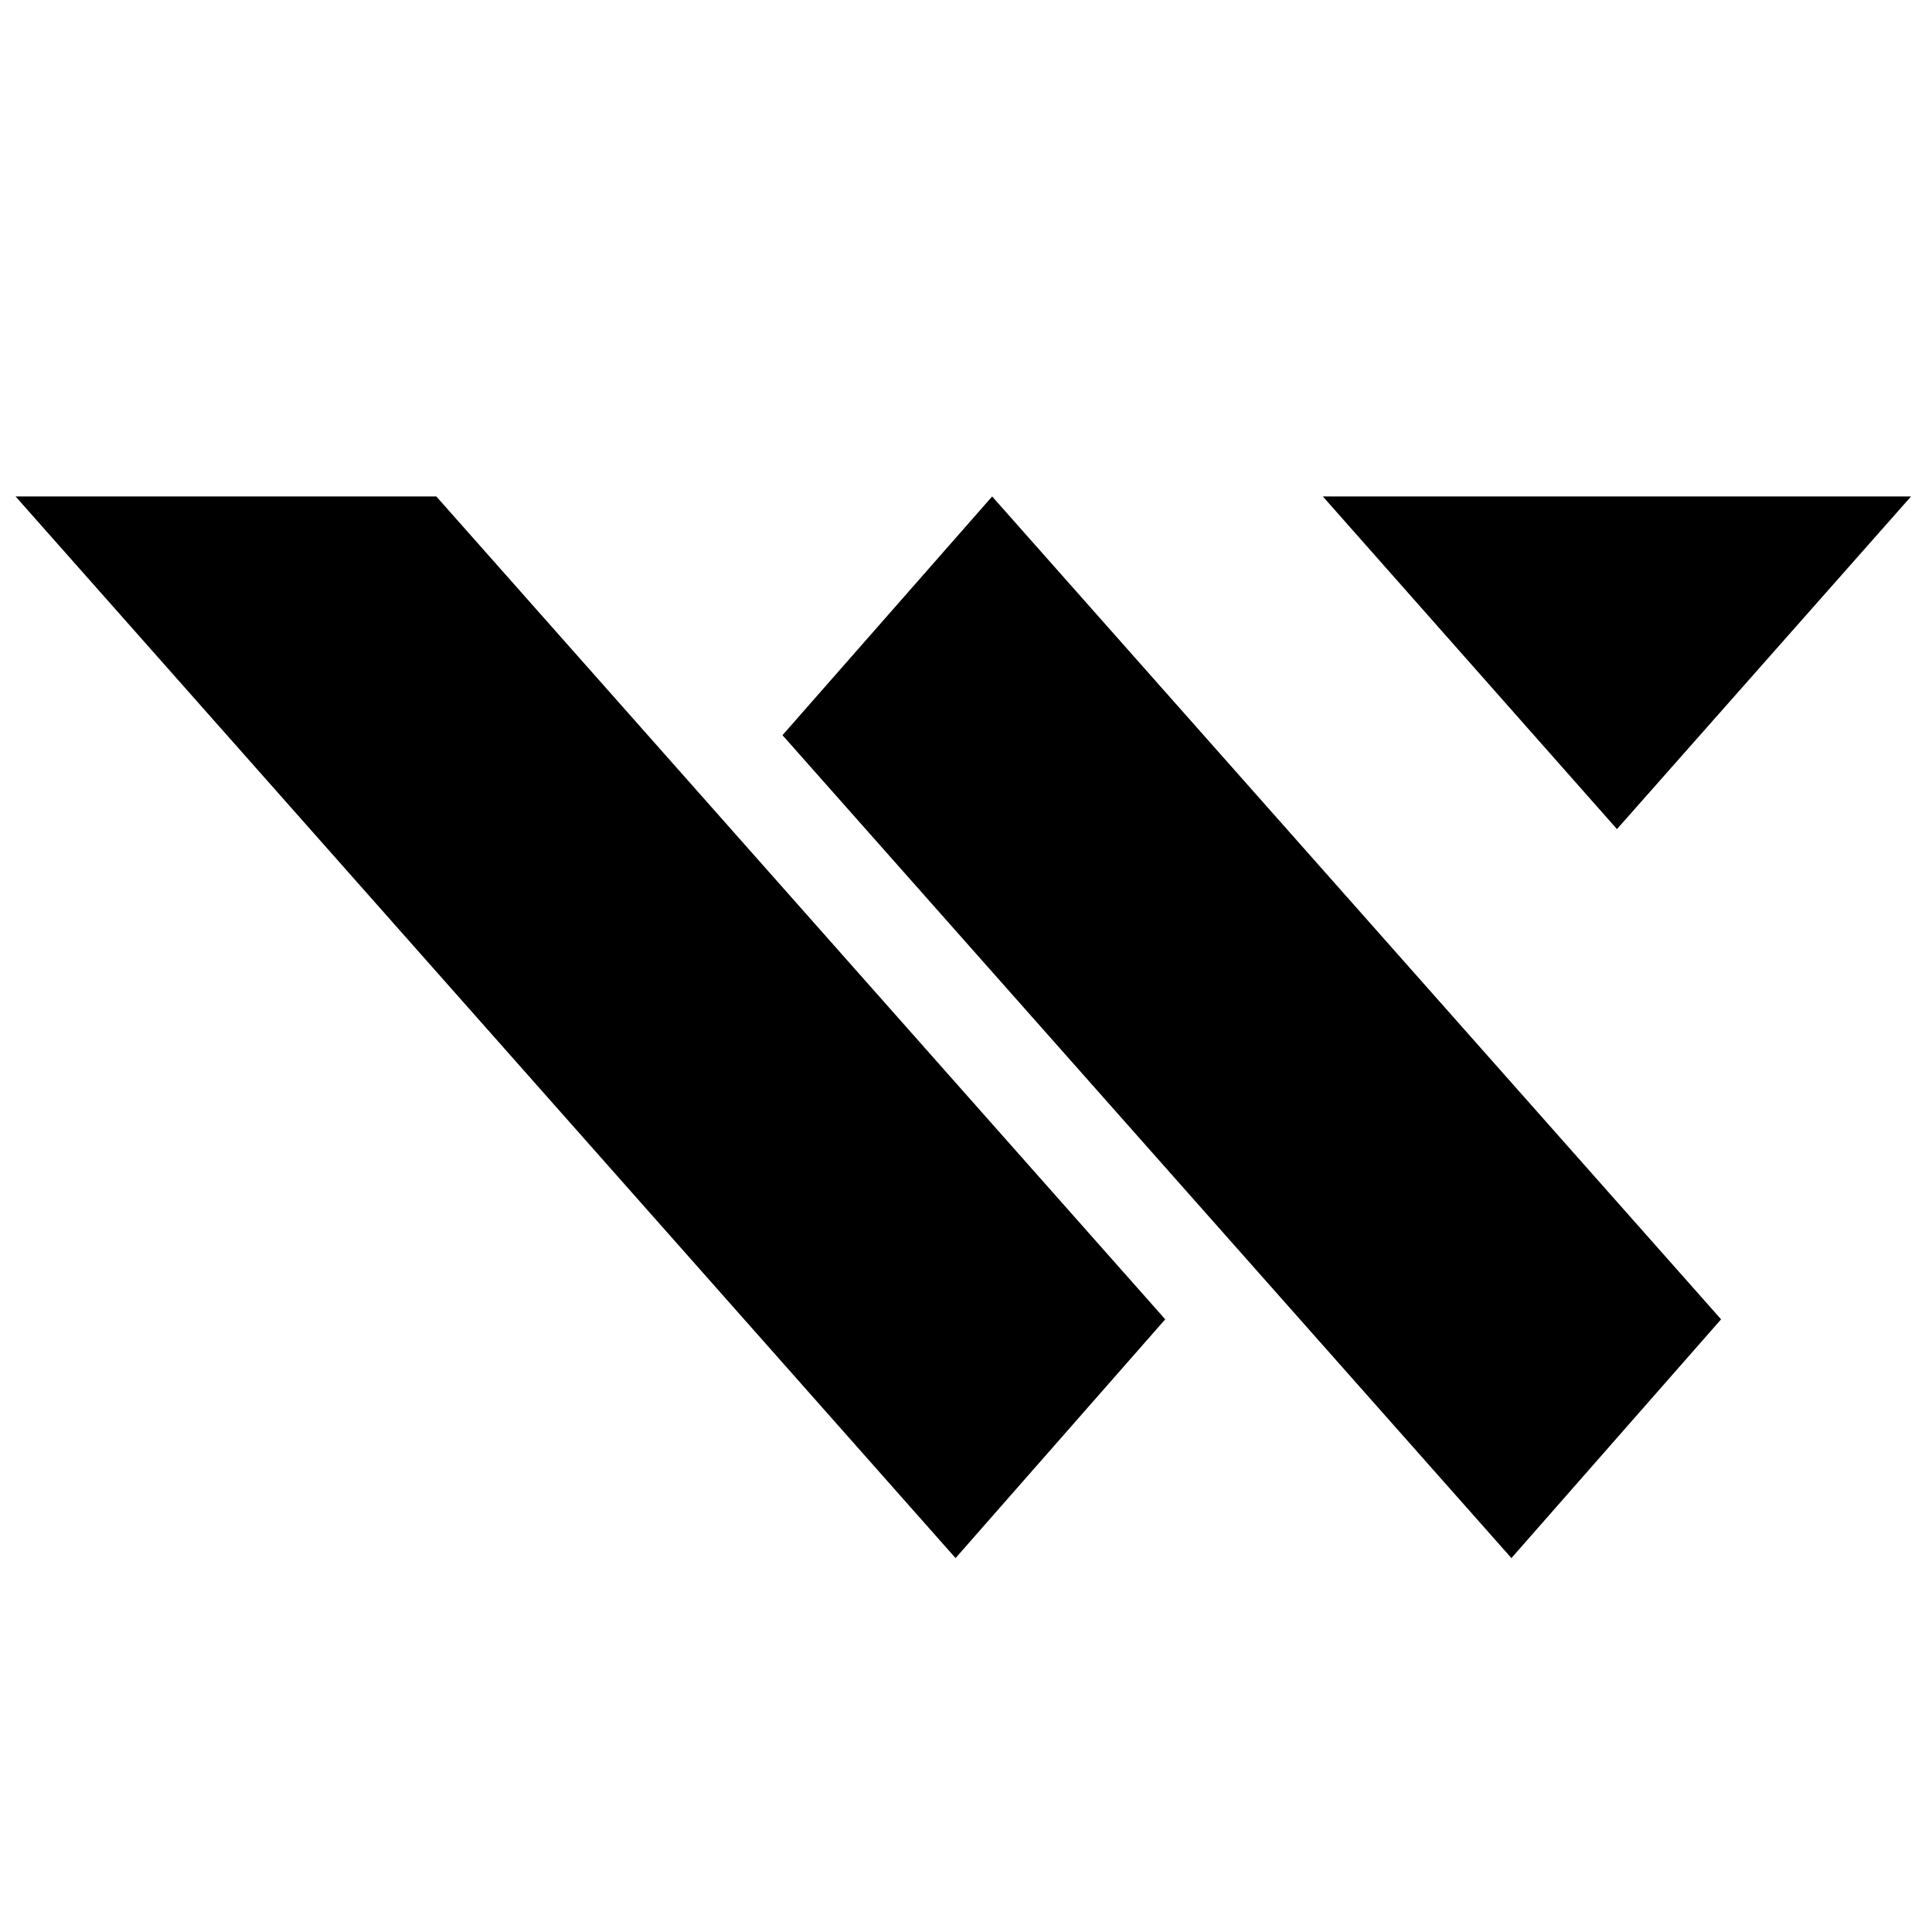 <?xml version="1.0" encoding="UTF-8" standalone="no"?>
<!-- Created with Inkscape (http://www.inkscape.org/) -->

<svg
   width="512"
   height="512"
   viewBox="0 0 512 512"
   version="1.1"
   id="svg1"
   xml:space="preserve"
   xmlns="http://www.w3.org/2000/svg"
   xmlns:svg="http://www.w3.org/2000/svg"><defs
     id="defs1" /><g
     id="layer1"><g
       id="g2"><g
         id="g1"><path
           style="fill:#000000;fill-opacity:1;stroke:none;stroke-width:2.914"
           d="m 506.446,131.566 h -155.882 l 77.947,88.155 z m -50.341,218.069 -193.175,-218.069 -55.565,63.262 193.175,218.081 z m -147.309,0 L 115.632,131.566 H 4.128 L 253.232,412.909 Z m 0,0"
           id="path1" /></g></g></g></svg>
